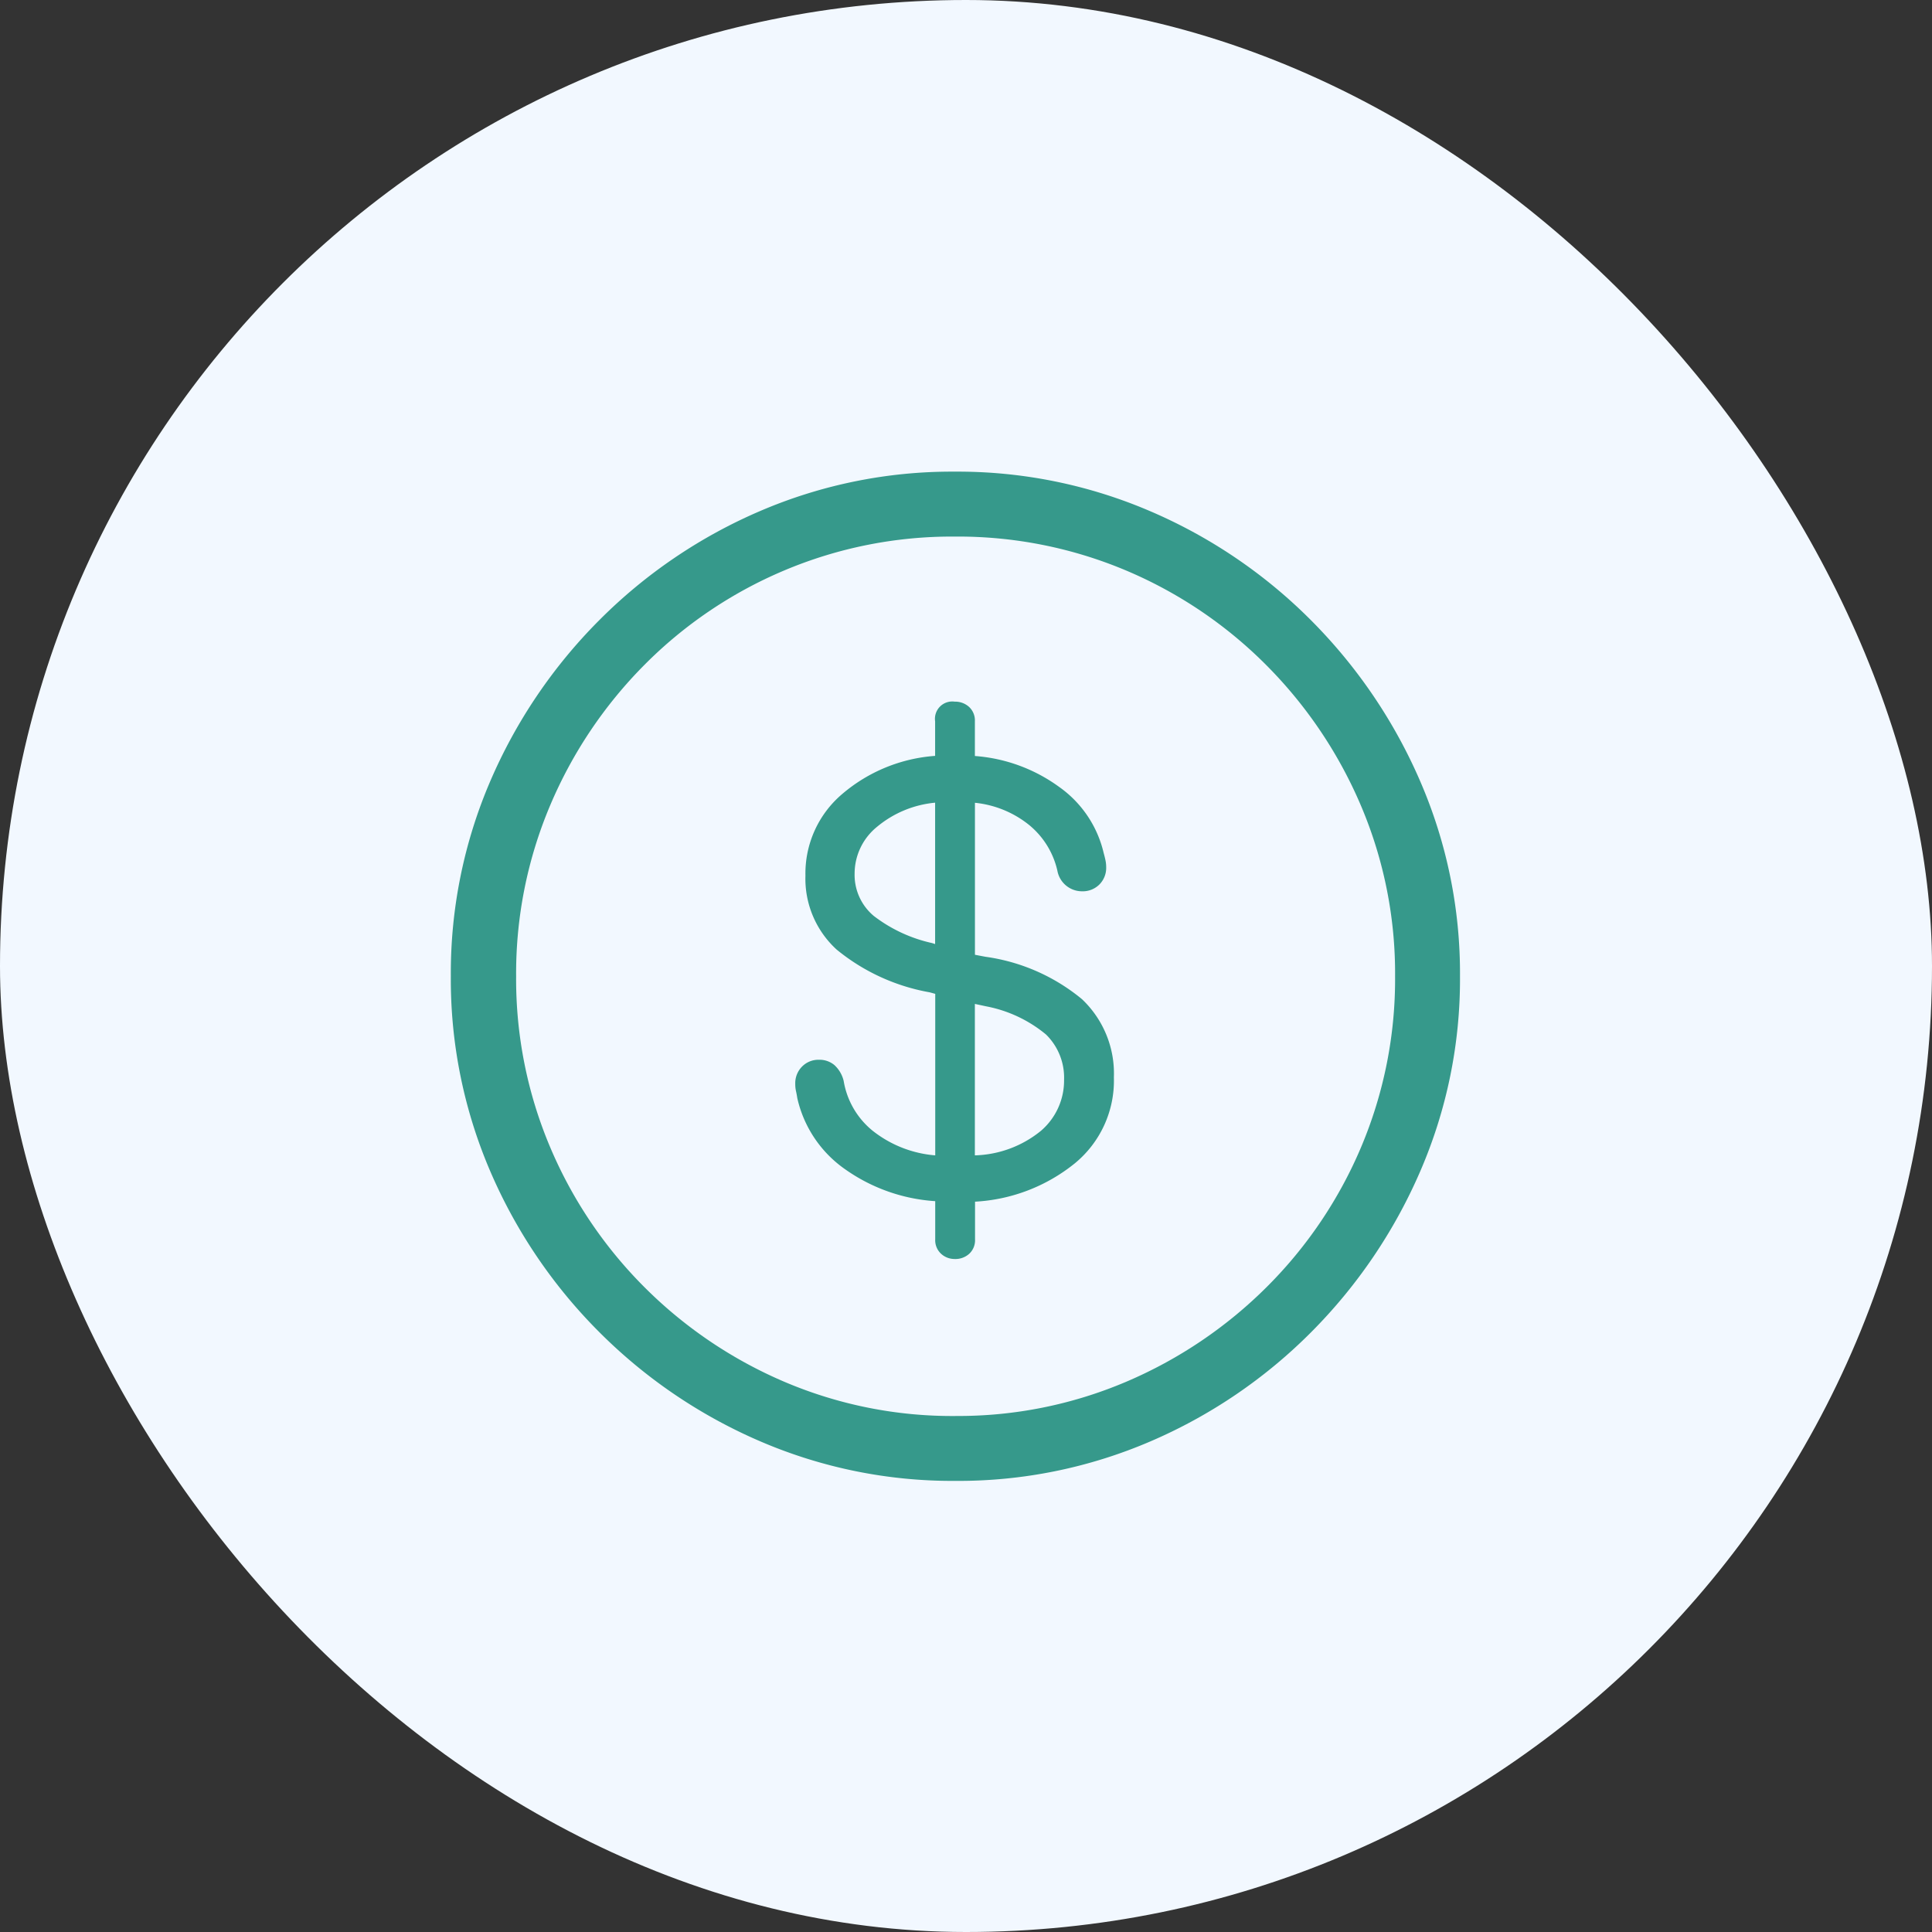 <svg xmlns="http://www.w3.org/2000/svg" width="75" height="75" viewBox="0 0 75 75">
  <rect x="0" y="0" width="75" height="75" fill="#333333" stroke="none"/>
  <g id="Group_505178" data-name="Group 505178" transform="translate(15959.001 -215)">
    <rect id="Rectangle_149253" data-name="Rectangle 149253" width="75" height="75" rx="37.5" transform="translate(-15959.001 215)" fill="#f2f8ff"/>
    <path id="Path_771868" data-name="Path 771868" d="M23.086,5.488a18.859,18.859,0,0,1-7.568-1.533A19.963,19.963,0,0,1,9.268-.283a19.963,19.963,0,0,1-4.238-6.25A18.859,18.859,0,0,1,3.5-14.1,18.859,18.859,0,0,1,5.029-21.67a20.046,20.046,0,0,1,4.229-6.25,19.846,19.846,0,0,1,6.24-4.238,18.859,18.859,0,0,1,7.568-1.533,18.929,18.929,0,0,1,7.578,1.533,19.815,19.815,0,0,1,6.25,4.238,20.186,20.186,0,0,1,4.238,6.25A18.756,18.756,0,0,1,42.676-14.1a18.756,18.756,0,0,1-1.543,7.568,20.186,20.186,0,0,1-4.238,6.25,19.846,19.846,0,0,1-6.24,4.238A18.859,18.859,0,0,1,23.086,5.488Zm0-2.52a16.638,16.638,0,0,0,6.631-1.328,17.331,17.331,0,0,0,5.449-3.672,17,17,0,0,0,3.672-5.439A16.745,16.745,0,0,0,40.156-14.1a16.638,16.638,0,0,0-1.328-6.631,17.331,17.331,0,0,0-3.672-5.449,17,17,0,0,0-5.439-3.672,16.794,16.794,0,0,0-6.65-1.318,16.745,16.745,0,0,0-6.631,1.318,16.888,16.888,0,0,0-5.43,3.672,17.276,17.276,0,0,0-3.652,5.449A16.745,16.745,0,0,0,6.035-14.1,16.745,16.745,0,0,0,7.354-7.471a17.08,17.08,0,0,0,3.662,5.439,17.246,17.246,0,0,0,5.43,3.672A16.617,16.617,0,0,0,23.086,2.969Zm-.02-6.094a.769.769,0,0,1-.537-.205.716.716,0,0,1-.225-.557V-5.371a6.822,6.822,0,0,1-3.5-1.24,4.6,4.6,0,0,1-1.855-2.764q-.02-.137-.049-.264a1.262,1.262,0,0,1-.029-.283.913.913,0,0,1,.264-.674.888.888,0,0,1,.654-.264.9.9,0,0,1,.6.205,1.213,1.213,0,0,1,.361.615,3.152,3.152,0,0,0,1.123,1.934,4.491,4.491,0,0,0,2.432.957v-6.27l-.215-.059a7.852,7.852,0,0,1-3.613-1.66,3.723,3.723,0,0,1-1.211-2.871A4.043,4.043,0,0,1,18.7-21.182a6.239,6.239,0,0,1,3.6-1.475V-24a.673.673,0,0,1,.762-.762.8.8,0,0,1,.557.205.716.716,0,0,1,.225.557v1.348a6.34,6.34,0,0,1,3.271,1.2,4.345,4.345,0,0,1,1.729,2.568q.039.137.068.273a1.3,1.3,0,0,1,.029.273.913.913,0,0,1-.264.674.913.913,0,0,1-.674.264.973.973,0,0,1-.957-.8,3.206,3.206,0,0,0-1.1-1.777,3.99,3.99,0,0,0-2.1-.859v5.9l.41.078A7.485,7.485,0,0,1,28-13.213a3.97,3.97,0,0,1,1.24,3.037,4.152,4.152,0,0,1-1.533,3.35,6.735,6.735,0,0,1-3.857,1.475v1.465a.716.716,0,0,1-.225.557A.8.8,0,0,1,23.066-3.125ZM22.3-15.352V-20.84a4.116,4.116,0,0,0-2.256.938,2.339,2.339,0,0,0-.869,1.816,2.077,2.077,0,0,0,.742,1.641,5.744,5.744,0,0,0,2.266,1.055Zm1.543,2.324v5.879A4.234,4.234,0,0,0,26.406-8.1a2.569,2.569,0,0,0,.9-1.982,2.344,2.344,0,0,0-.7-1.758,5.152,5.152,0,0,0-2.324-1.094Z" transform="translate(-15945 267)" fill="#36998b"/>
  </g>
</svg>
